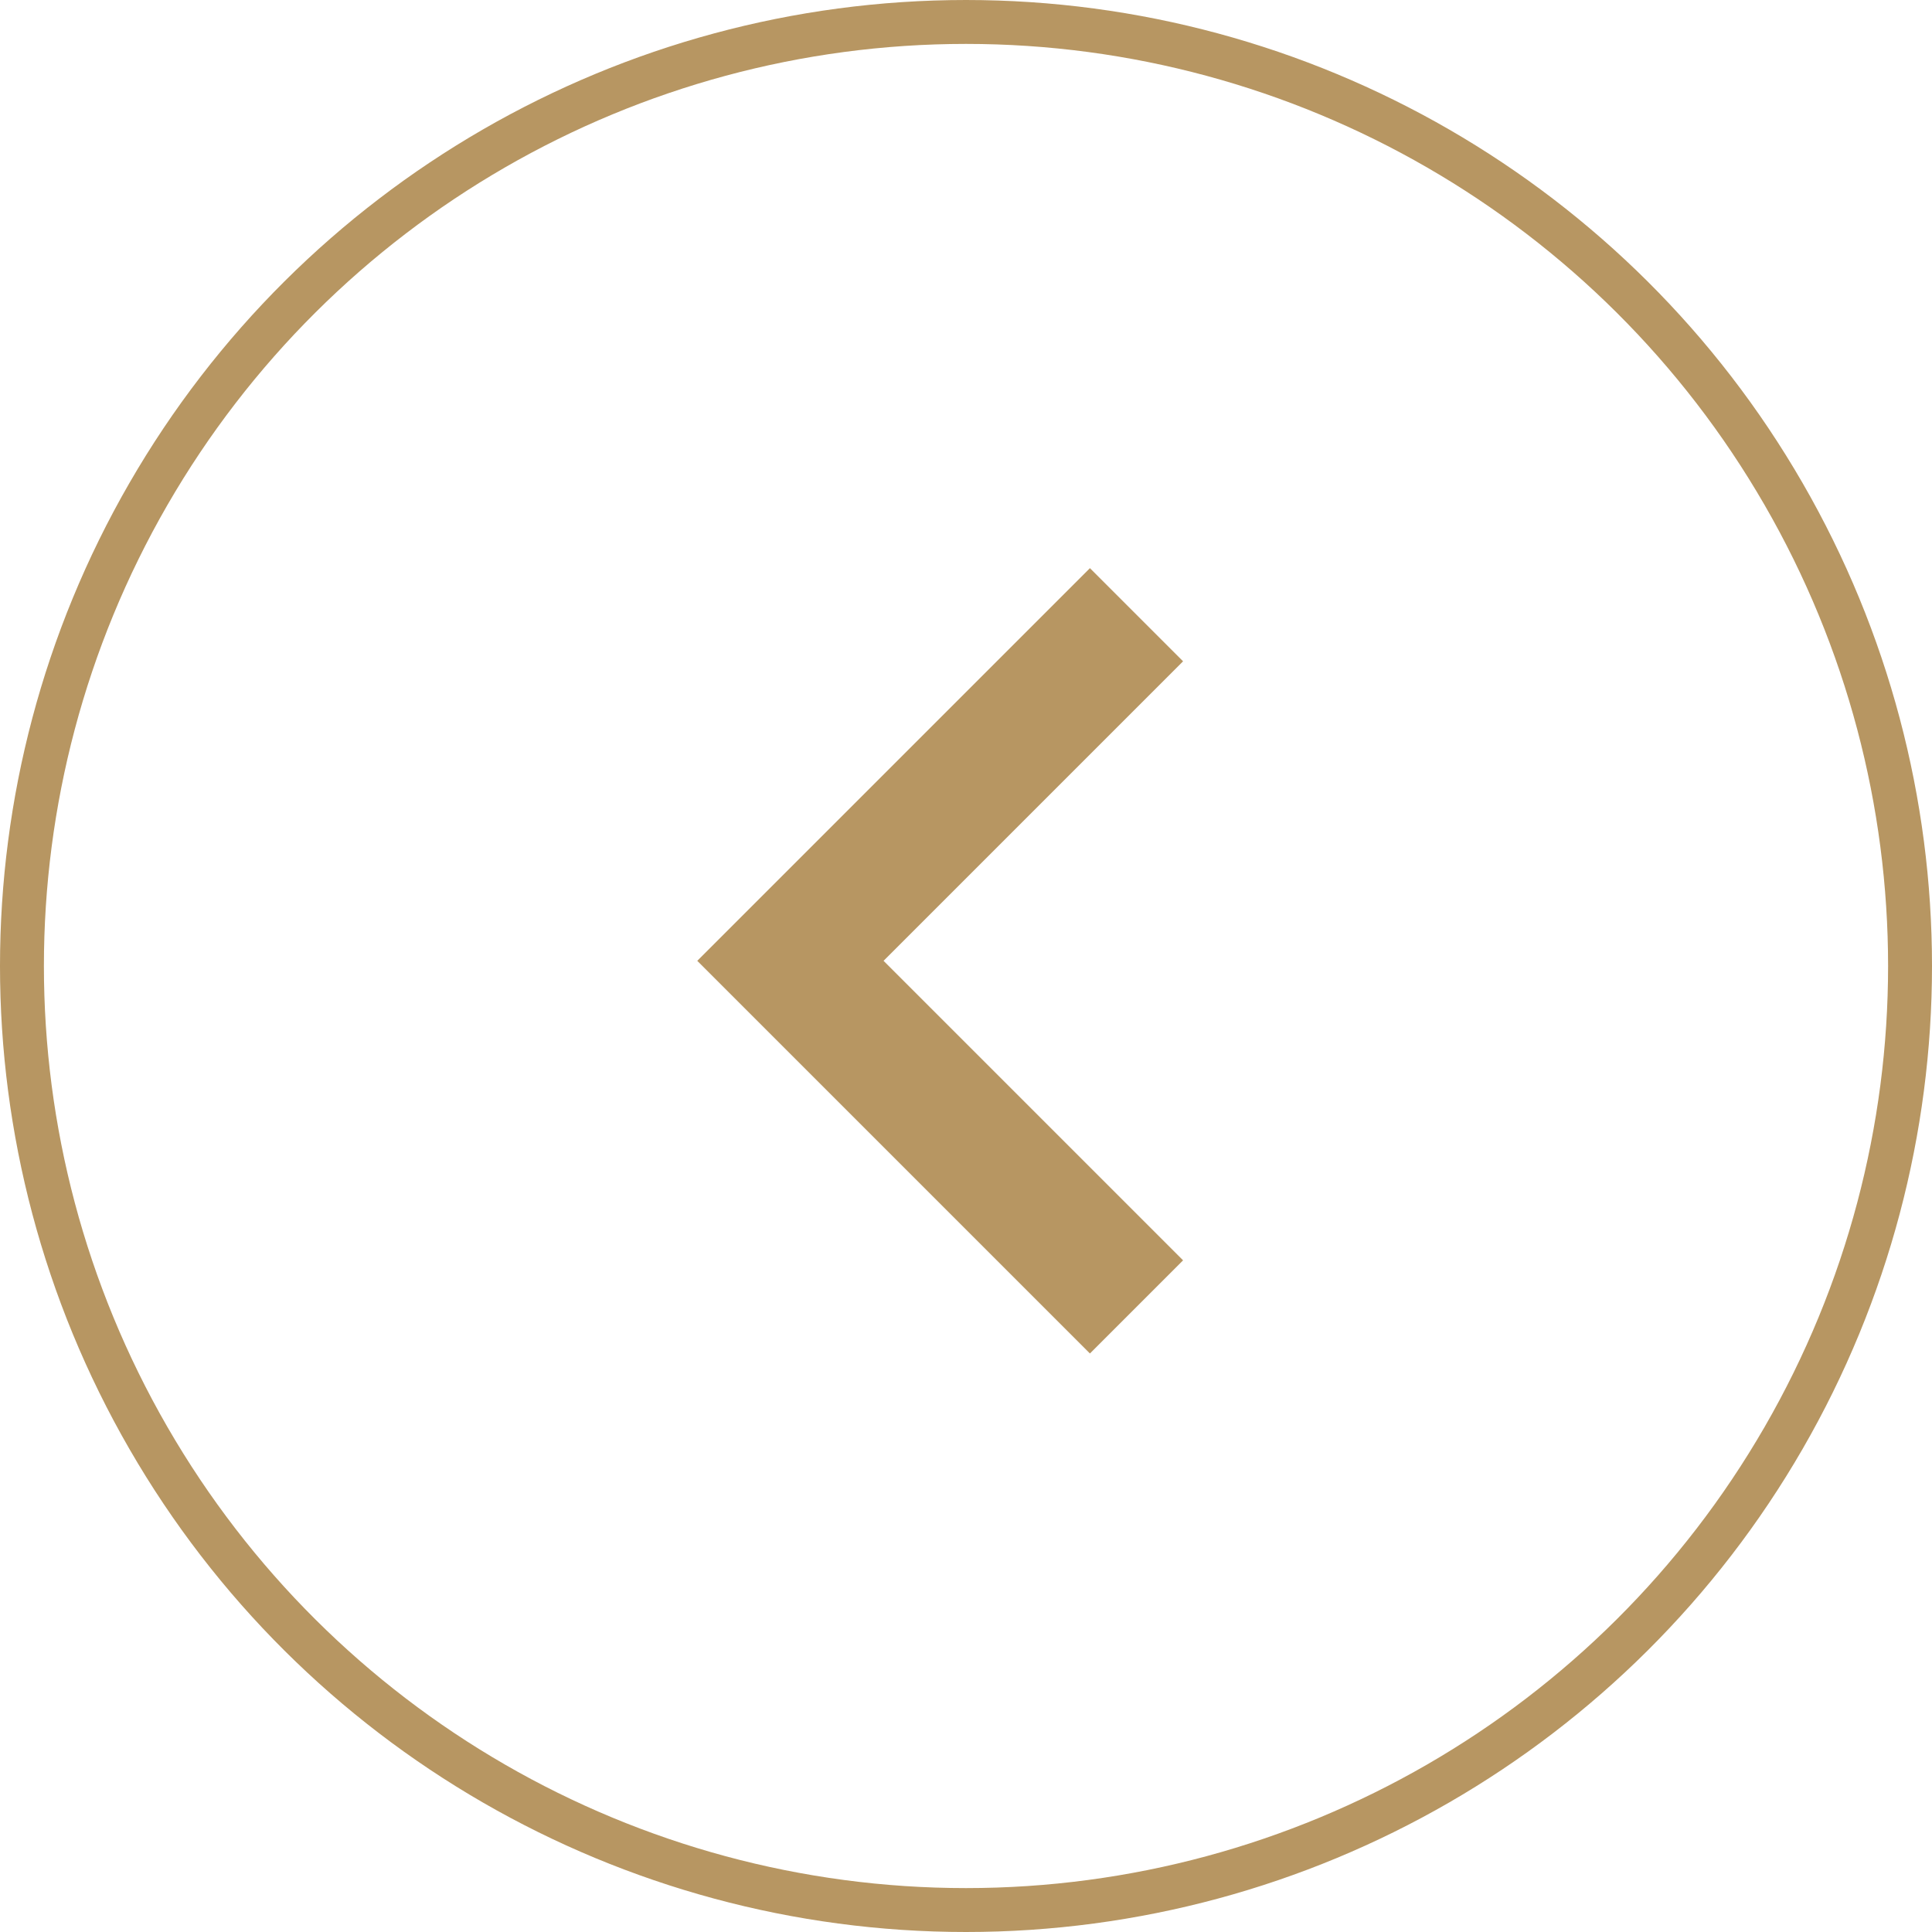 <svg xmlns="http://www.w3.org/2000/svg" width="44" height="44" viewBox="0 0 44 44">
  <g id="Group_456" data-name="Group 456" transform="translate(-832 -3526)">
    <g id="Ellipse_43" data-name="Ellipse 43" transform="translate(876 3526) rotate(90)" fill="none" stroke="#b79662" stroke-width="1">
      <circle cx="22" cy="22" r="22" stroke="none"/>
      <circle cx="22" cy="22" r="21.5" fill="none"/>
    </g>
    <g id="Group_437" data-name="Group 437" transform="translate(873.836 3527.671) rotate(90)">
      <path id="Path_11852" data-name="Path 11852" d="M0,15.764,7.882,7.882,0,0" transform="translate(28.093 15.953) rotate(90)" fill="none" stroke="#b79662" stroke-width="3"/>
    </g>
  </g>
</svg>
